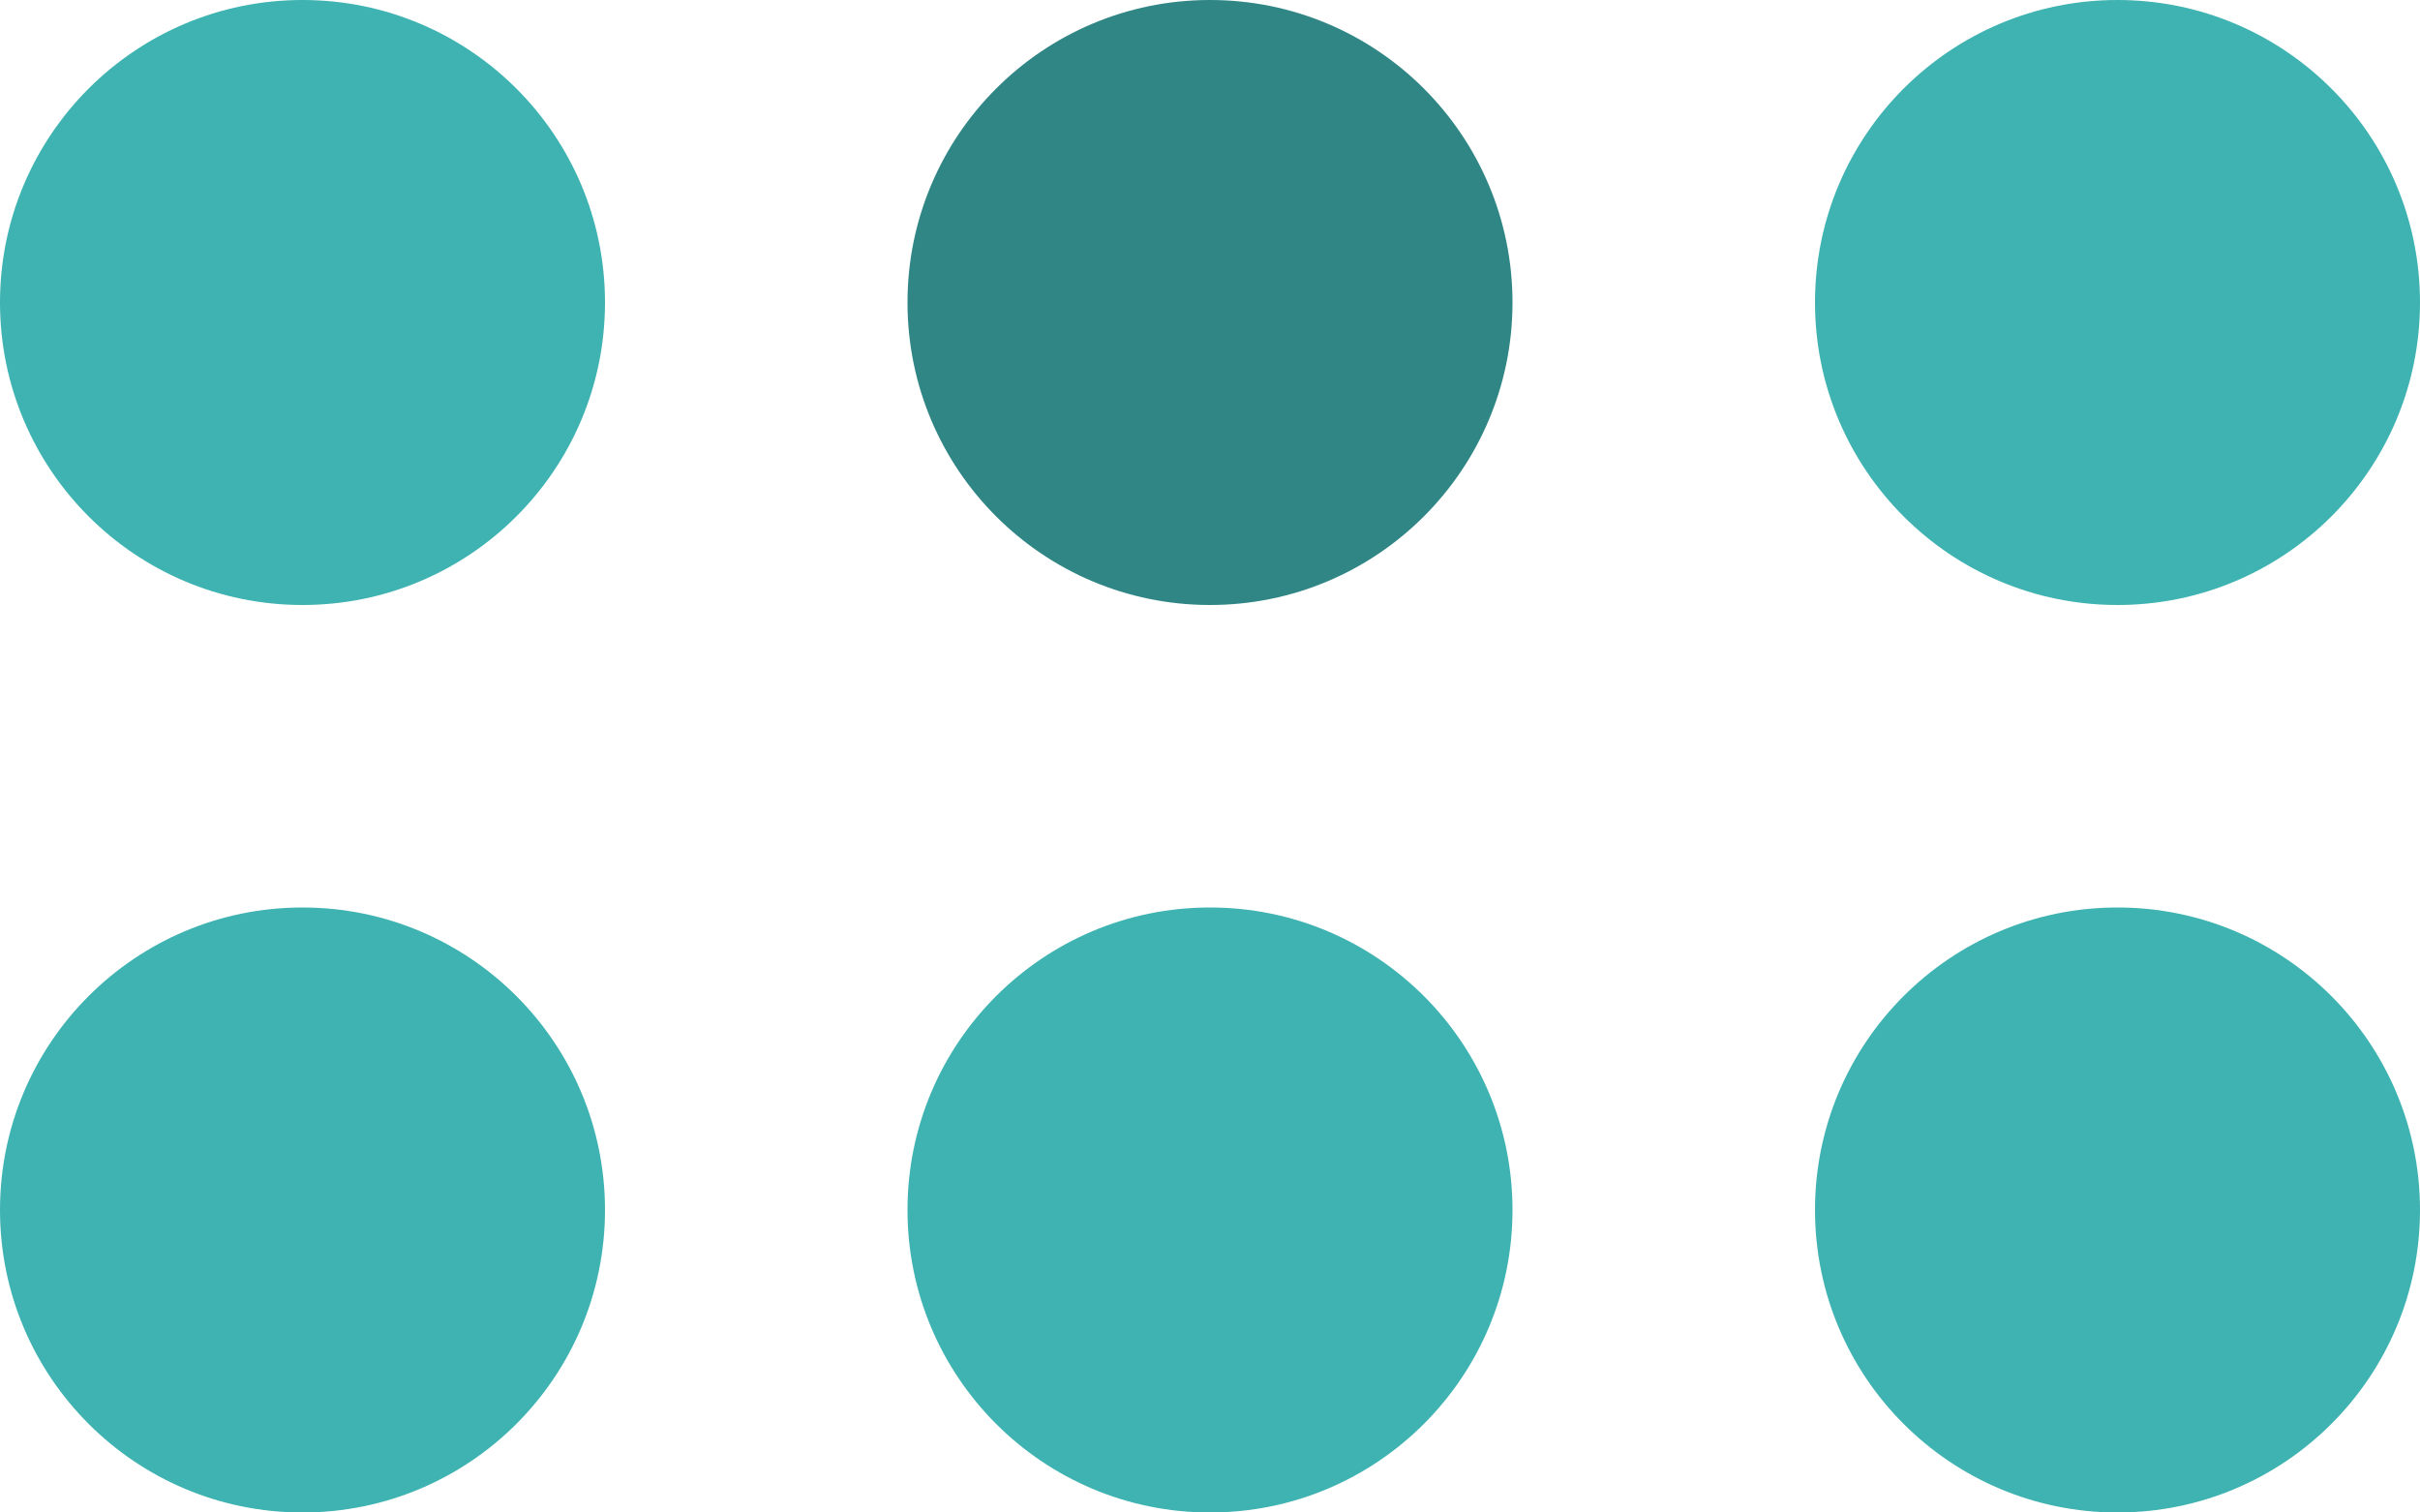 <?xml version="1.0" encoding="UTF-8"?> <svg xmlns="http://www.w3.org/2000/svg" width="400" height="250" viewBox="0 0 400 250" fill="none"> <circle cx="50" cy="50" r="50" fill="#3EB3B1"></circle> <circle cx="200" cy="50" r="50" fill="#2F8685"></circle> <circle cx="350" cy="50" r="50" fill="#3EB3B1"></circle> <circle cx="50" cy="200" r="50" fill="#3EB3B1"></circle> <circle cx="200" cy="200" r="50" fill="#3EB3B1"></circle> <circle cx="350" cy="200" r="50" fill="#3EB3B1"></circle> </svg> 